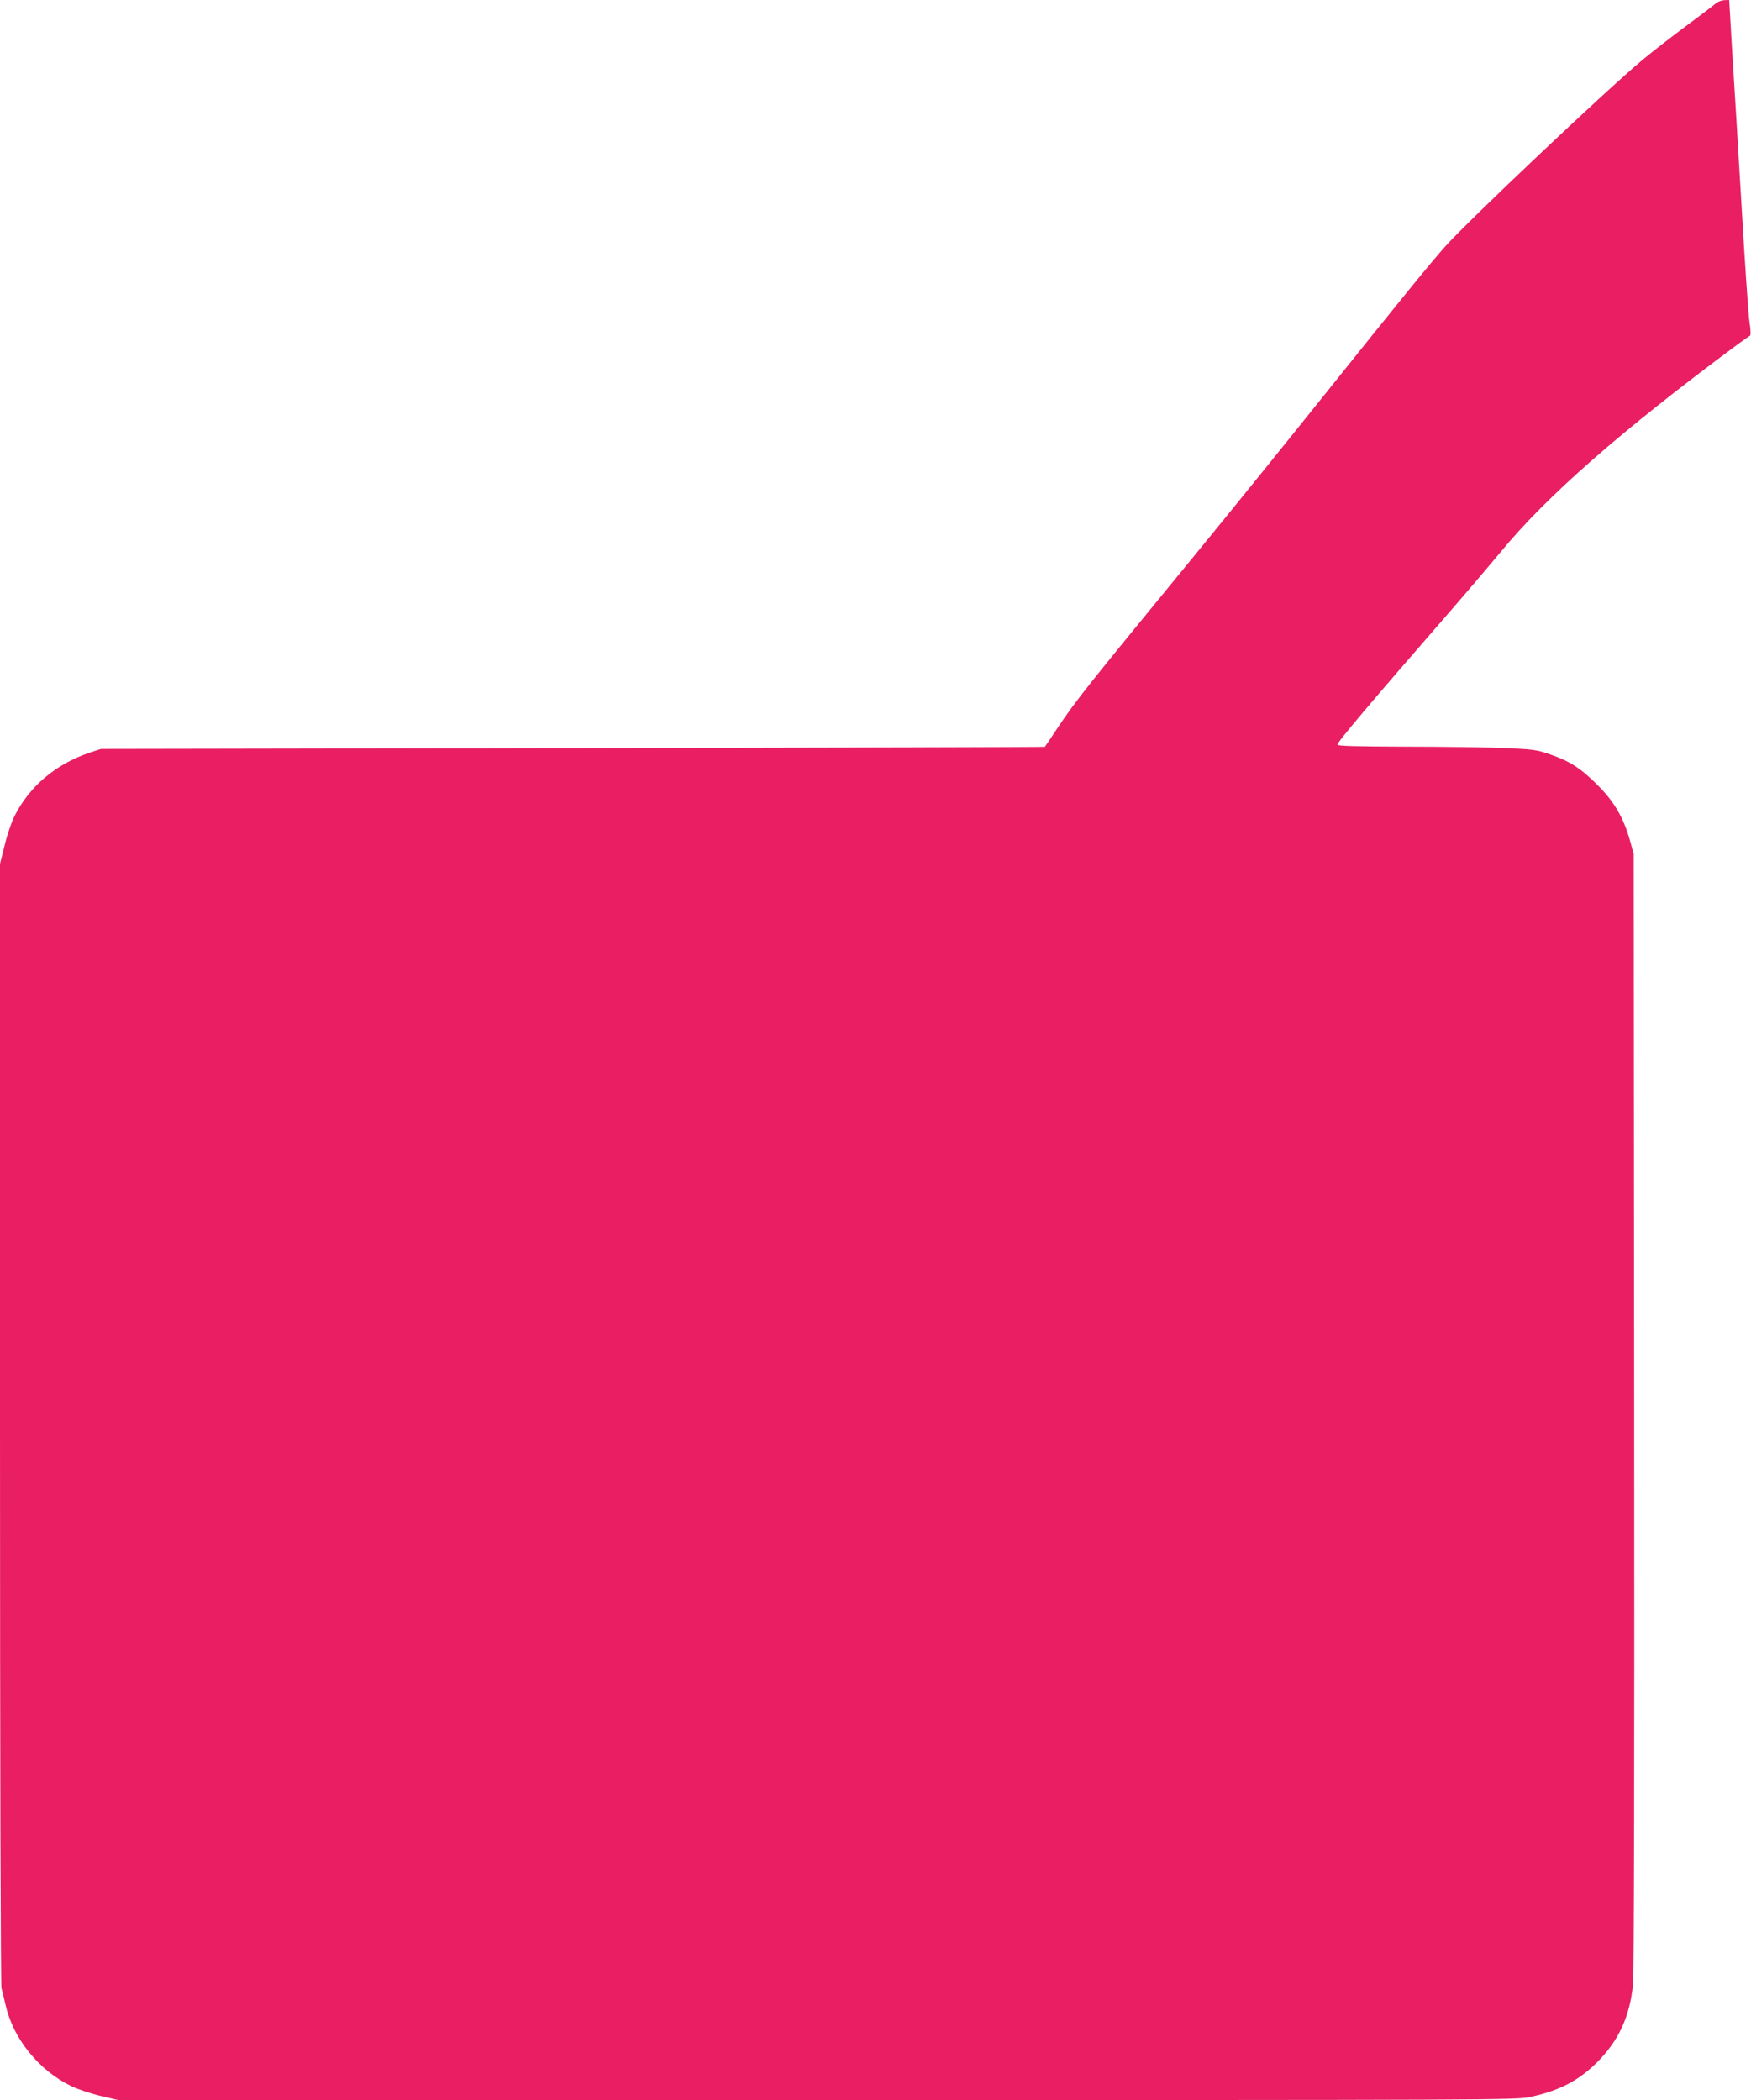 <?xml version="1.0" standalone="no"?>
<!DOCTYPE svg PUBLIC "-//W3C//DTD SVG 20010904//EN"
 "http://www.w3.org/TR/2001/REC-SVG-20010904/DTD/svg10.dtd">
<svg version="1.0" xmlns="http://www.w3.org/2000/svg"
 width="1067pt" height="1280pt" viewBox="0 0 1067 1280"
 preserveAspectRatio="xMidYMid meet">
<g transform="translate(0,1280) scale(0.1,-0.1)"
fill="#e91e63" stroke="none">
<path d="M10455 12779 c-11 -10 -92 -72 -180 -137 -88 -65 -207 -158 -265
-206 -223 -186 -1066 -984 -1204 -1139 -94 -106 -253 -301 -742 -912 -242
-302 -586 -728 -764 -945 -690 -842 -737 -900 -859 -1082 -39 -60 -73 -109
-74 -110 -1 -2 -1296 -5 -2877 -8 l-2875 -5 -70 -23 c-206 -70 -365 -204 -457
-387 -17 -33 -44 -112 -59 -175 l-29 -115 0 -3409 c0 -2116 4 -3422 9 -3445 6
-20 17 -67 26 -106 47 -203 204 -396 399 -490 39 -19 120 -46 179 -60 l107
-25 4258 0 c4153 0 4261 0 4348 19 176 38 293 99 405 210 133 133 200 279 220
475 6 66 9 1283 7 3496 l-3 3395 -22 80 c-40 142 -96 238 -198 340 -103 103
-168 145 -292 188 -81 28 -103 30 -283 38 -107 4 -378 8 -602 8 -294 1 -408 4
-408 12 0 17 184 235 703 832 111 128 242 283 292 343 280 341 736 740 1438
1261 39 29 75 54 80 56 6 2 6 32 -2 83 -7 43 -30 381 -51 749 -22 369 -44 740
-50 825 -5 85 -13 208 -16 273 l-7 117 -31 -1 c-17 -1 -40 -10 -51 -20z"/>
</g>
</svg>

